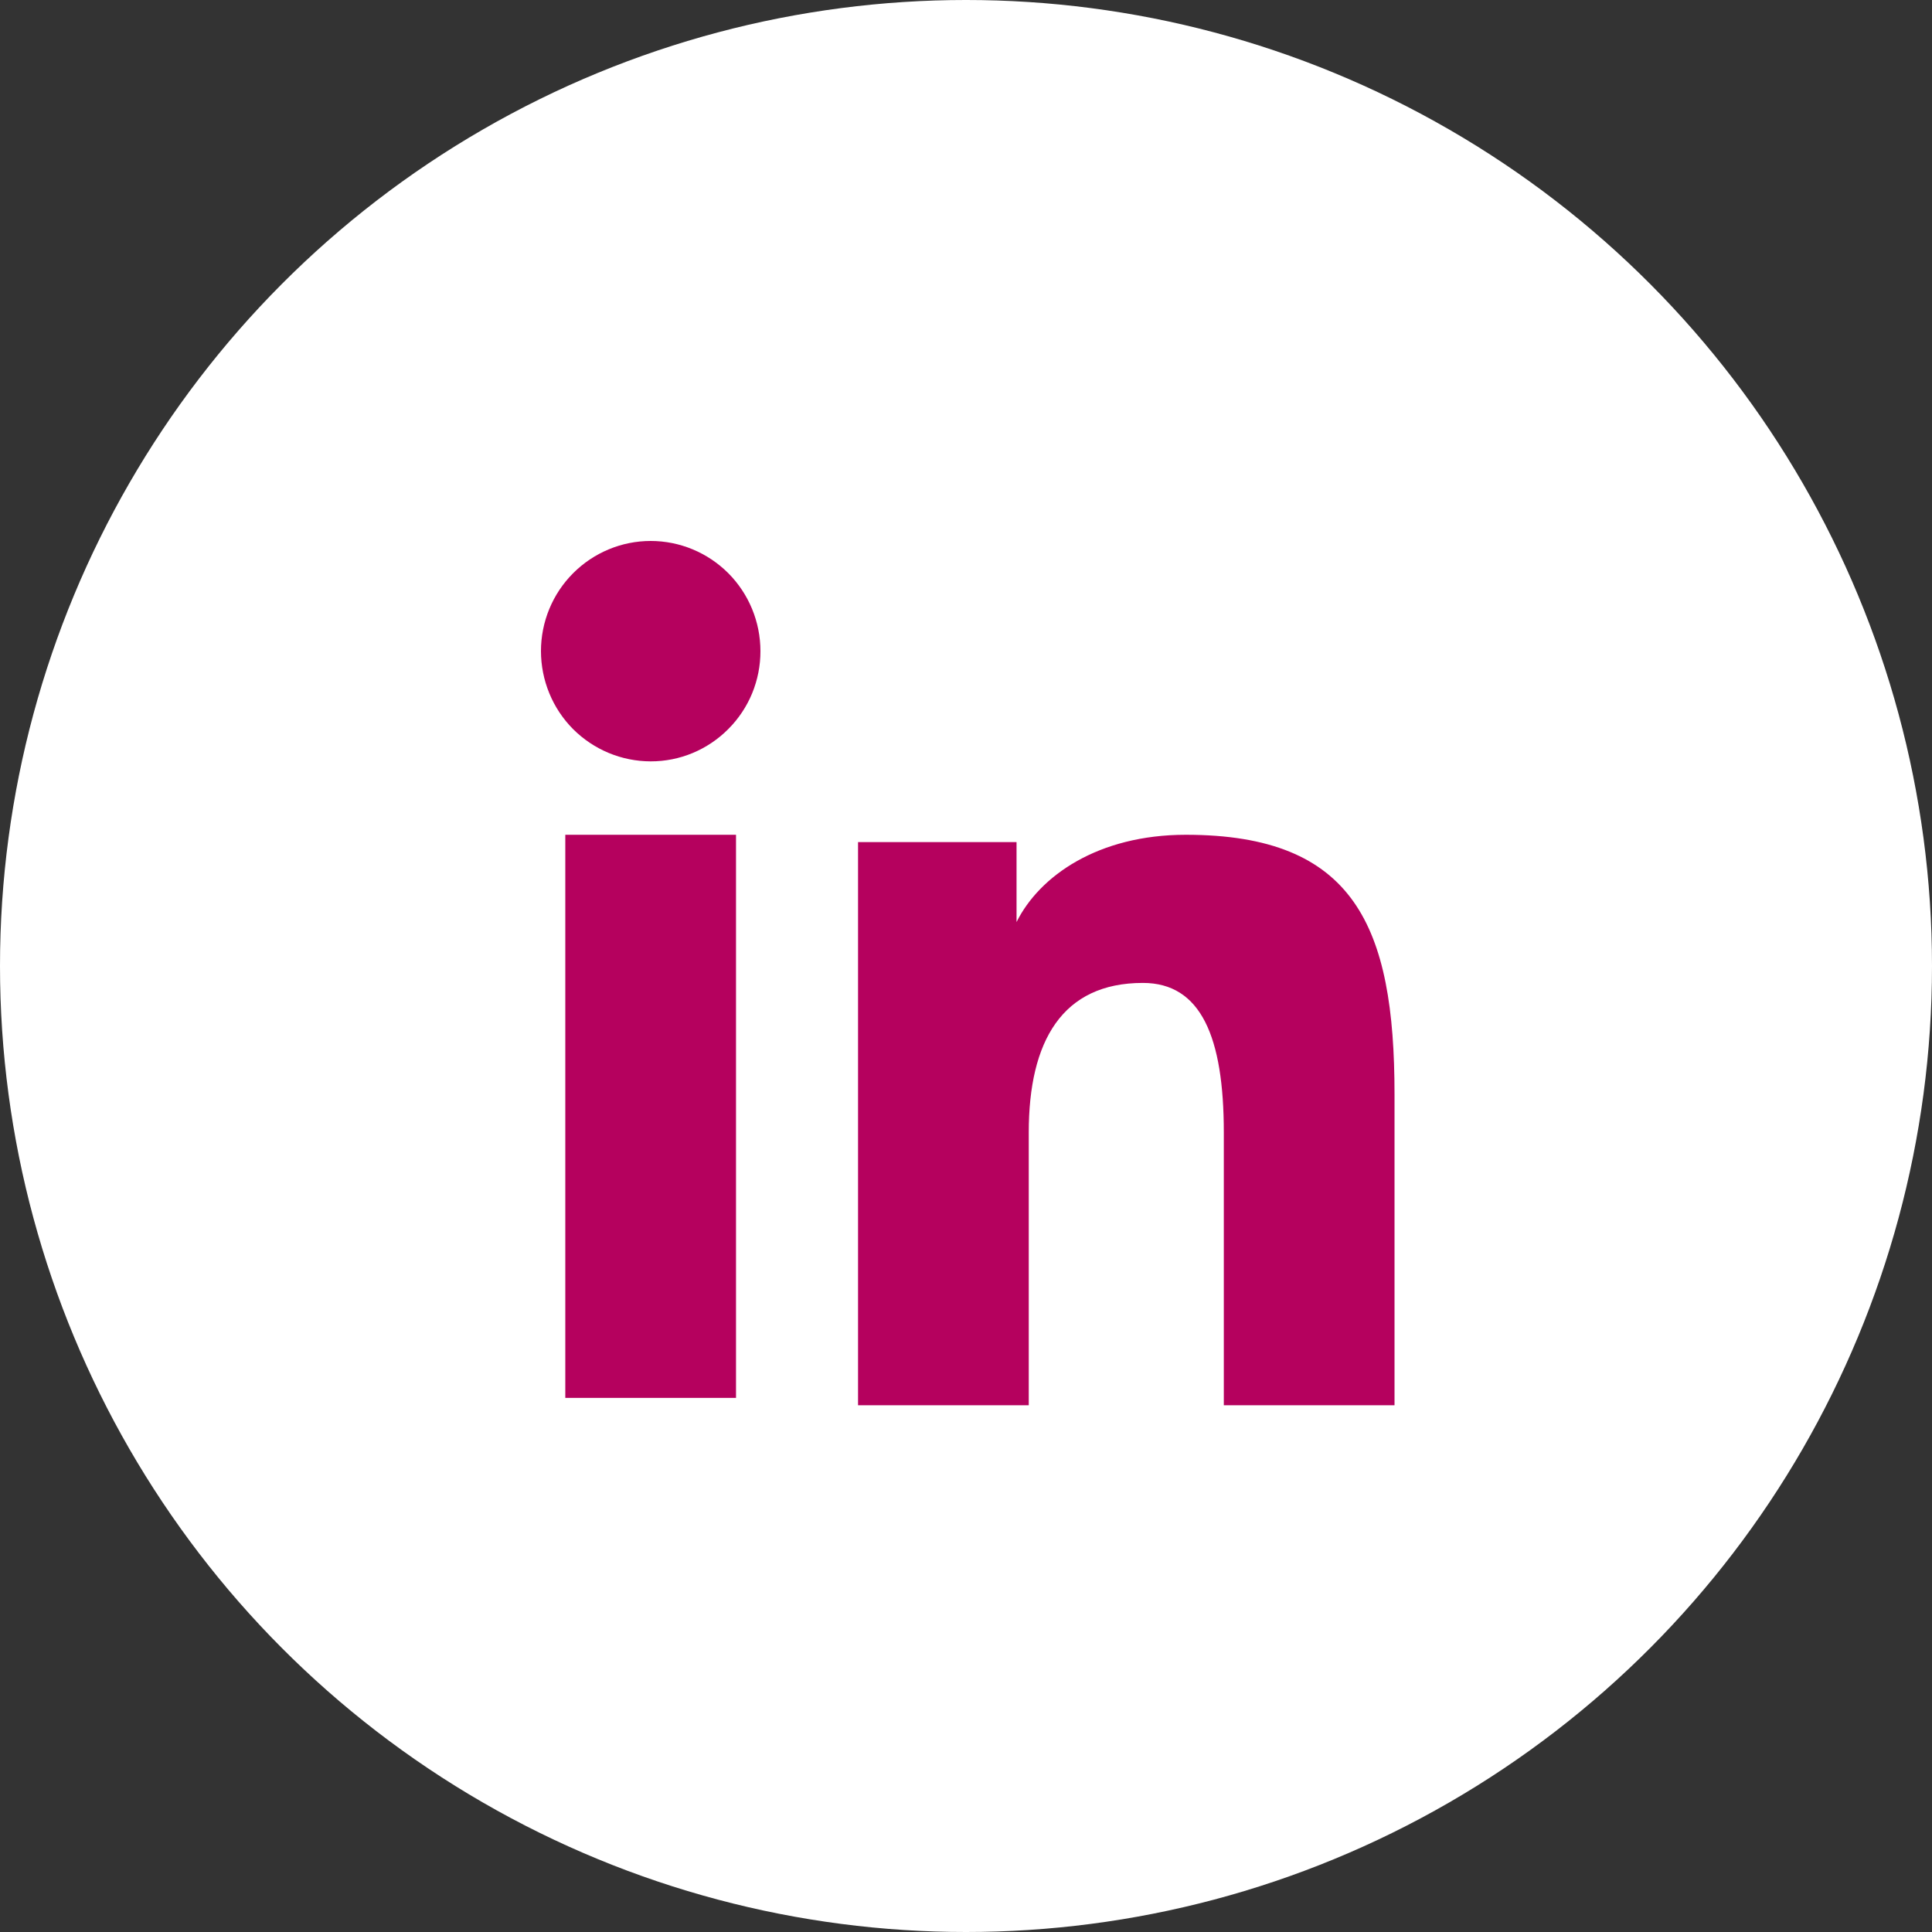 <svg width="50" height="50" viewBox="0 0 50 50" fill="none" xmlns="http://www.w3.org/2000/svg">
<rect x="0" y="0" width="50" height="50" fill="#333333" stroke="none"/>
<circle cx="25" cy="25" r="25" fill="white"/>
<path fill-rule="evenodd" clip-rule="evenodd" d="M22.206 21.794H26.308V23.863C26.899 22.673 28.414 21.604 30.69 21.604C35.054 21.604 36.09 23.973 36.09 28.319V36.368H31.672V29.309C31.672 26.834 31.081 25.438 29.577 25.438C27.491 25.438 26.624 26.942 26.624 29.308V36.368H22.206V21.794ZM14.63 36.178H19.048V21.604H14.63V36.178ZM19.68 16.852C19.681 17.227 19.607 17.598 19.465 17.944C19.322 18.29 19.112 18.604 18.849 18.867C18.315 19.405 17.592 19.706 16.839 19.704C16.087 19.703 15.366 19.403 14.831 18.869C14.568 18.604 14.359 18.29 14.217 17.944C14.074 17.598 14.001 17.227 14 16.852C14 16.095 14.298 15.37 14.832 14.835C15.366 14.3 16.088 14 16.84 14C17.593 14 18.315 14.301 18.849 14.835C19.381 15.37 19.68 16.095 19.68 16.852Z" fill="#B5015E"/>
</svg>
